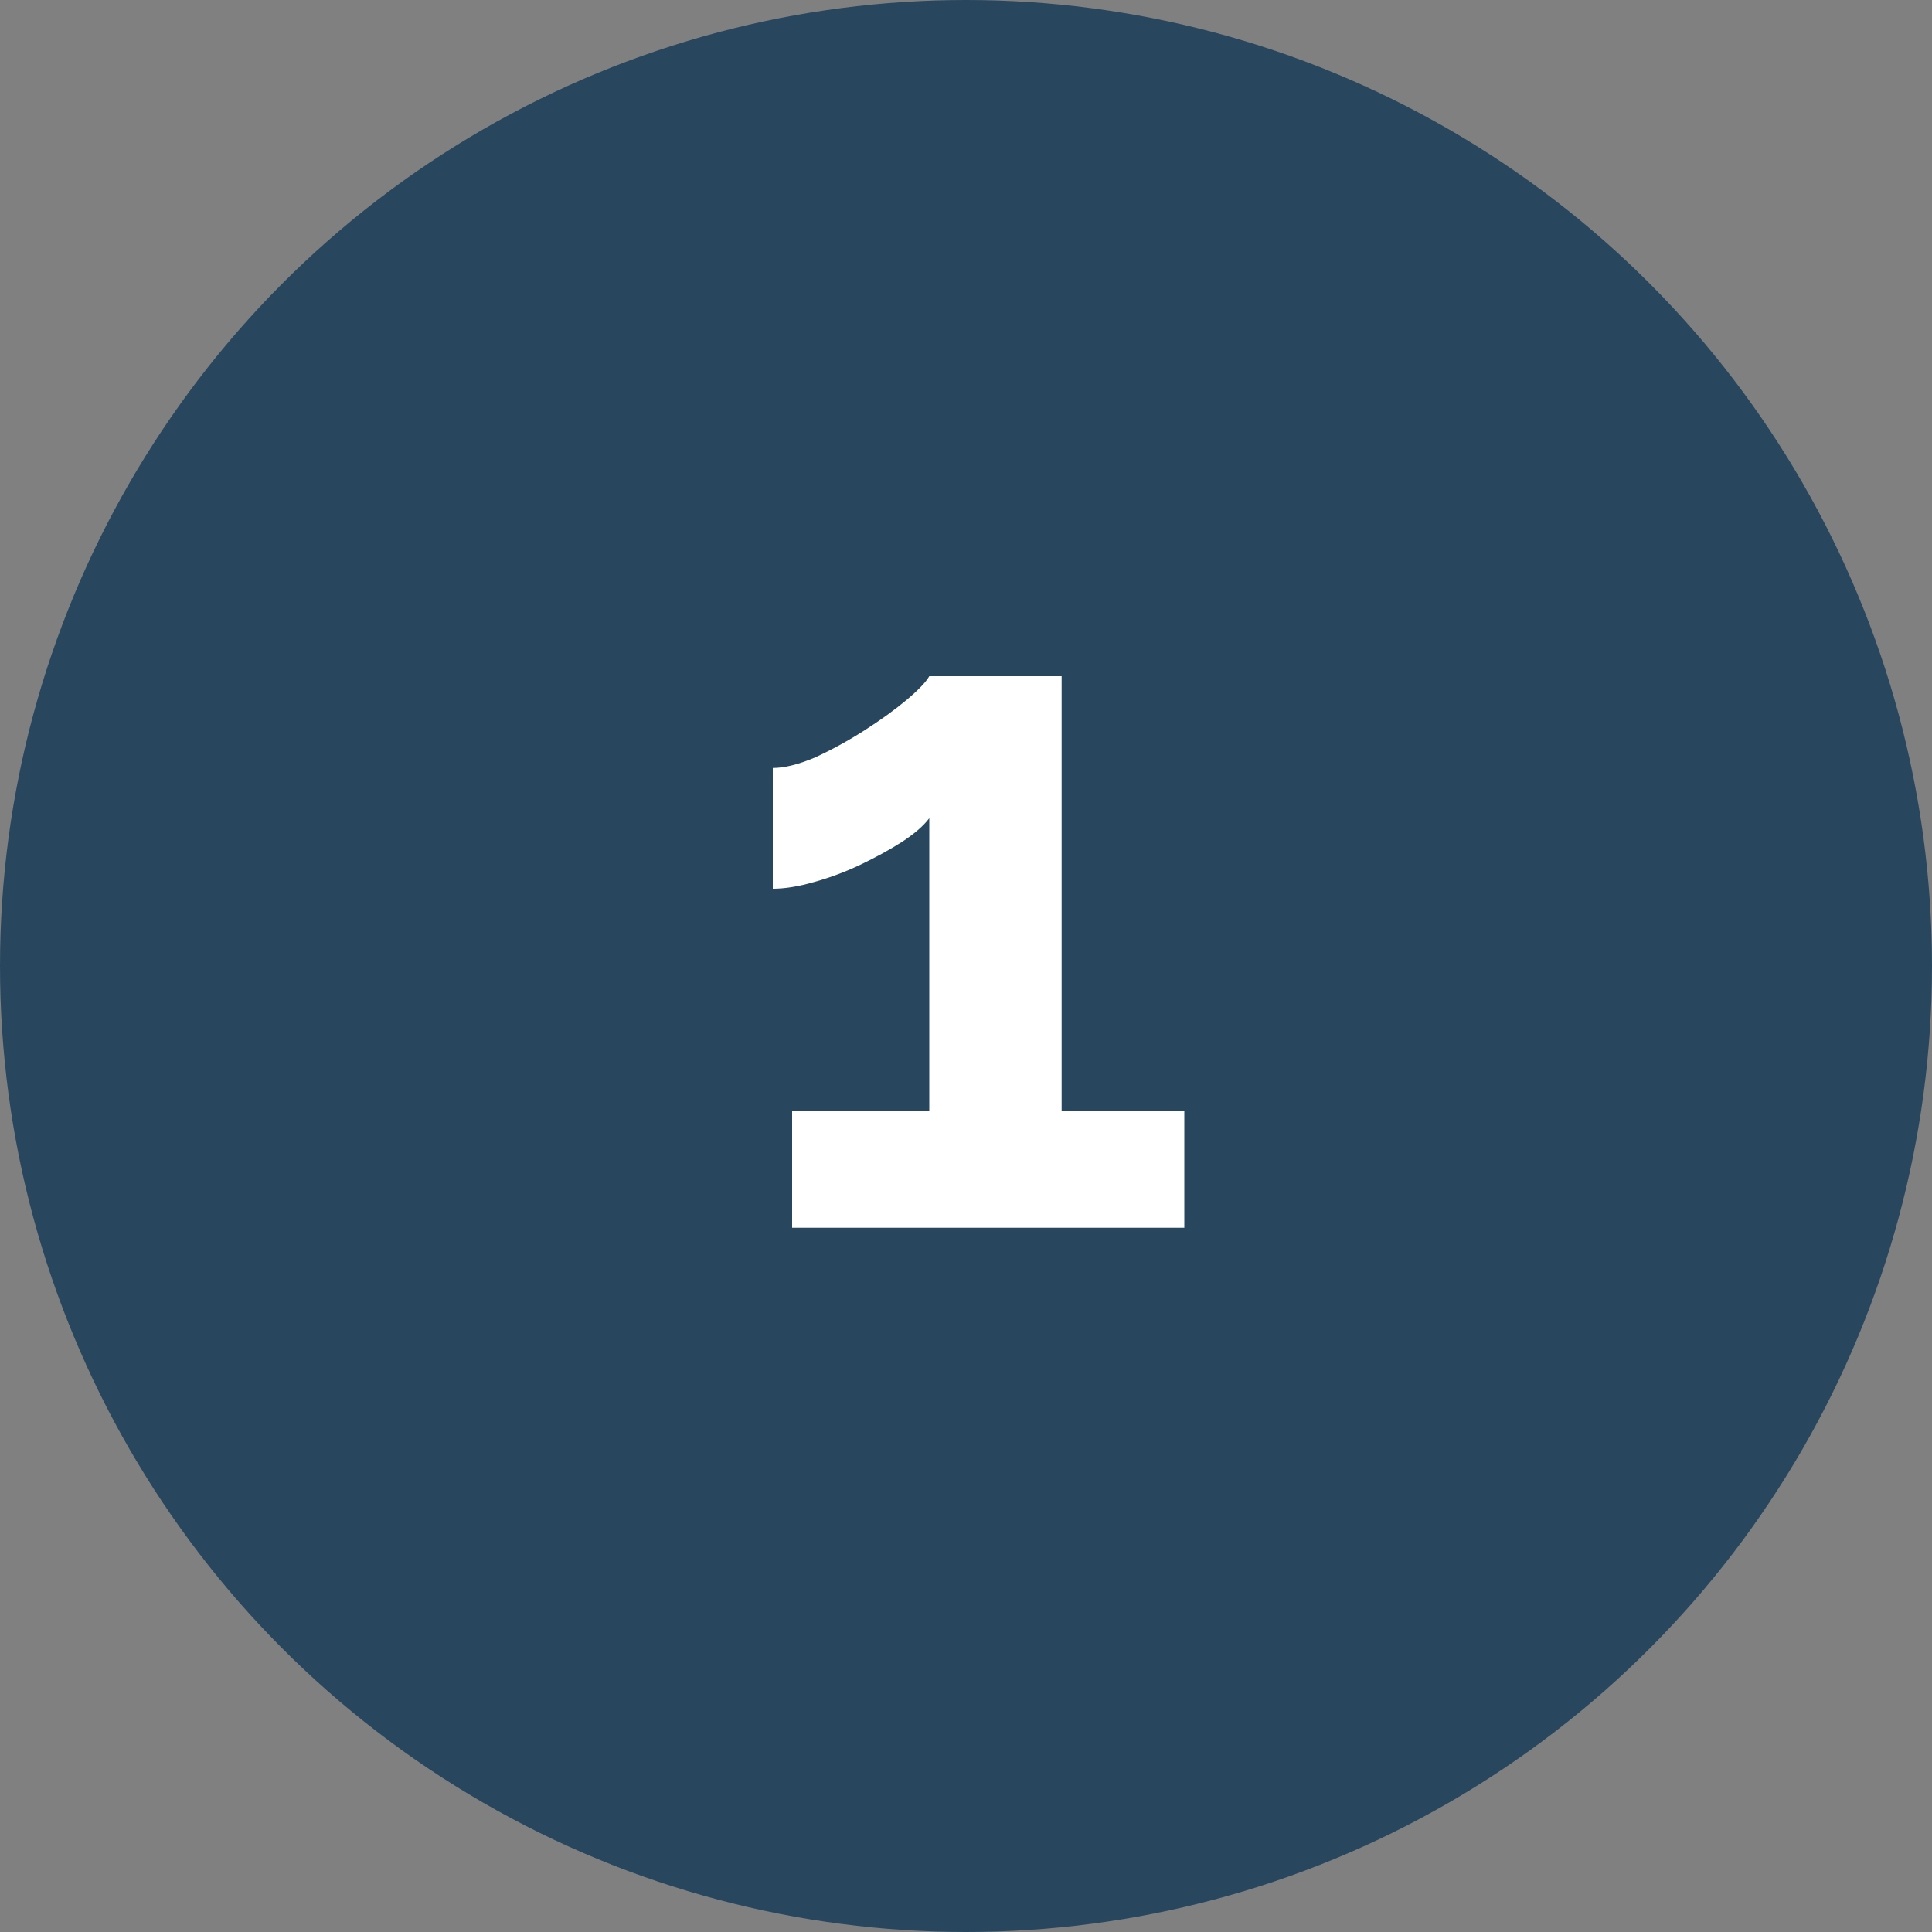<?xml version="1.0" encoding="UTF-8"?>
<svg xmlns="http://www.w3.org/2000/svg" width="40" height="40" viewBox="0 0 40 40" fill="none">
  <rect x="0" y="0" width="40" height="40" fill="#808080" stroke="none"/>
  <circle cx="20" cy="20" r="20" fill="#28475F"></circle>
  <path d="M24.52 23V25.42H16.4V23H19.24V16.94C19.12 17.1 18.927 17.267 18.66 17.44C18.407 17.6 18.127 17.753 17.82 17.9C17.513 18.047 17.193 18.167 16.86 18.26C16.54 18.353 16.253 18.4 16 18.4V15.9C16.24 15.9 16.533 15.827 16.88 15.68C17.227 15.52 17.567 15.333 17.9 15.12C18.233 14.907 18.52 14.7 18.76 14.5C19.013 14.287 19.173 14.12 19.24 14H21.98V23H24.52Z" fill="white"></path>
</svg>
